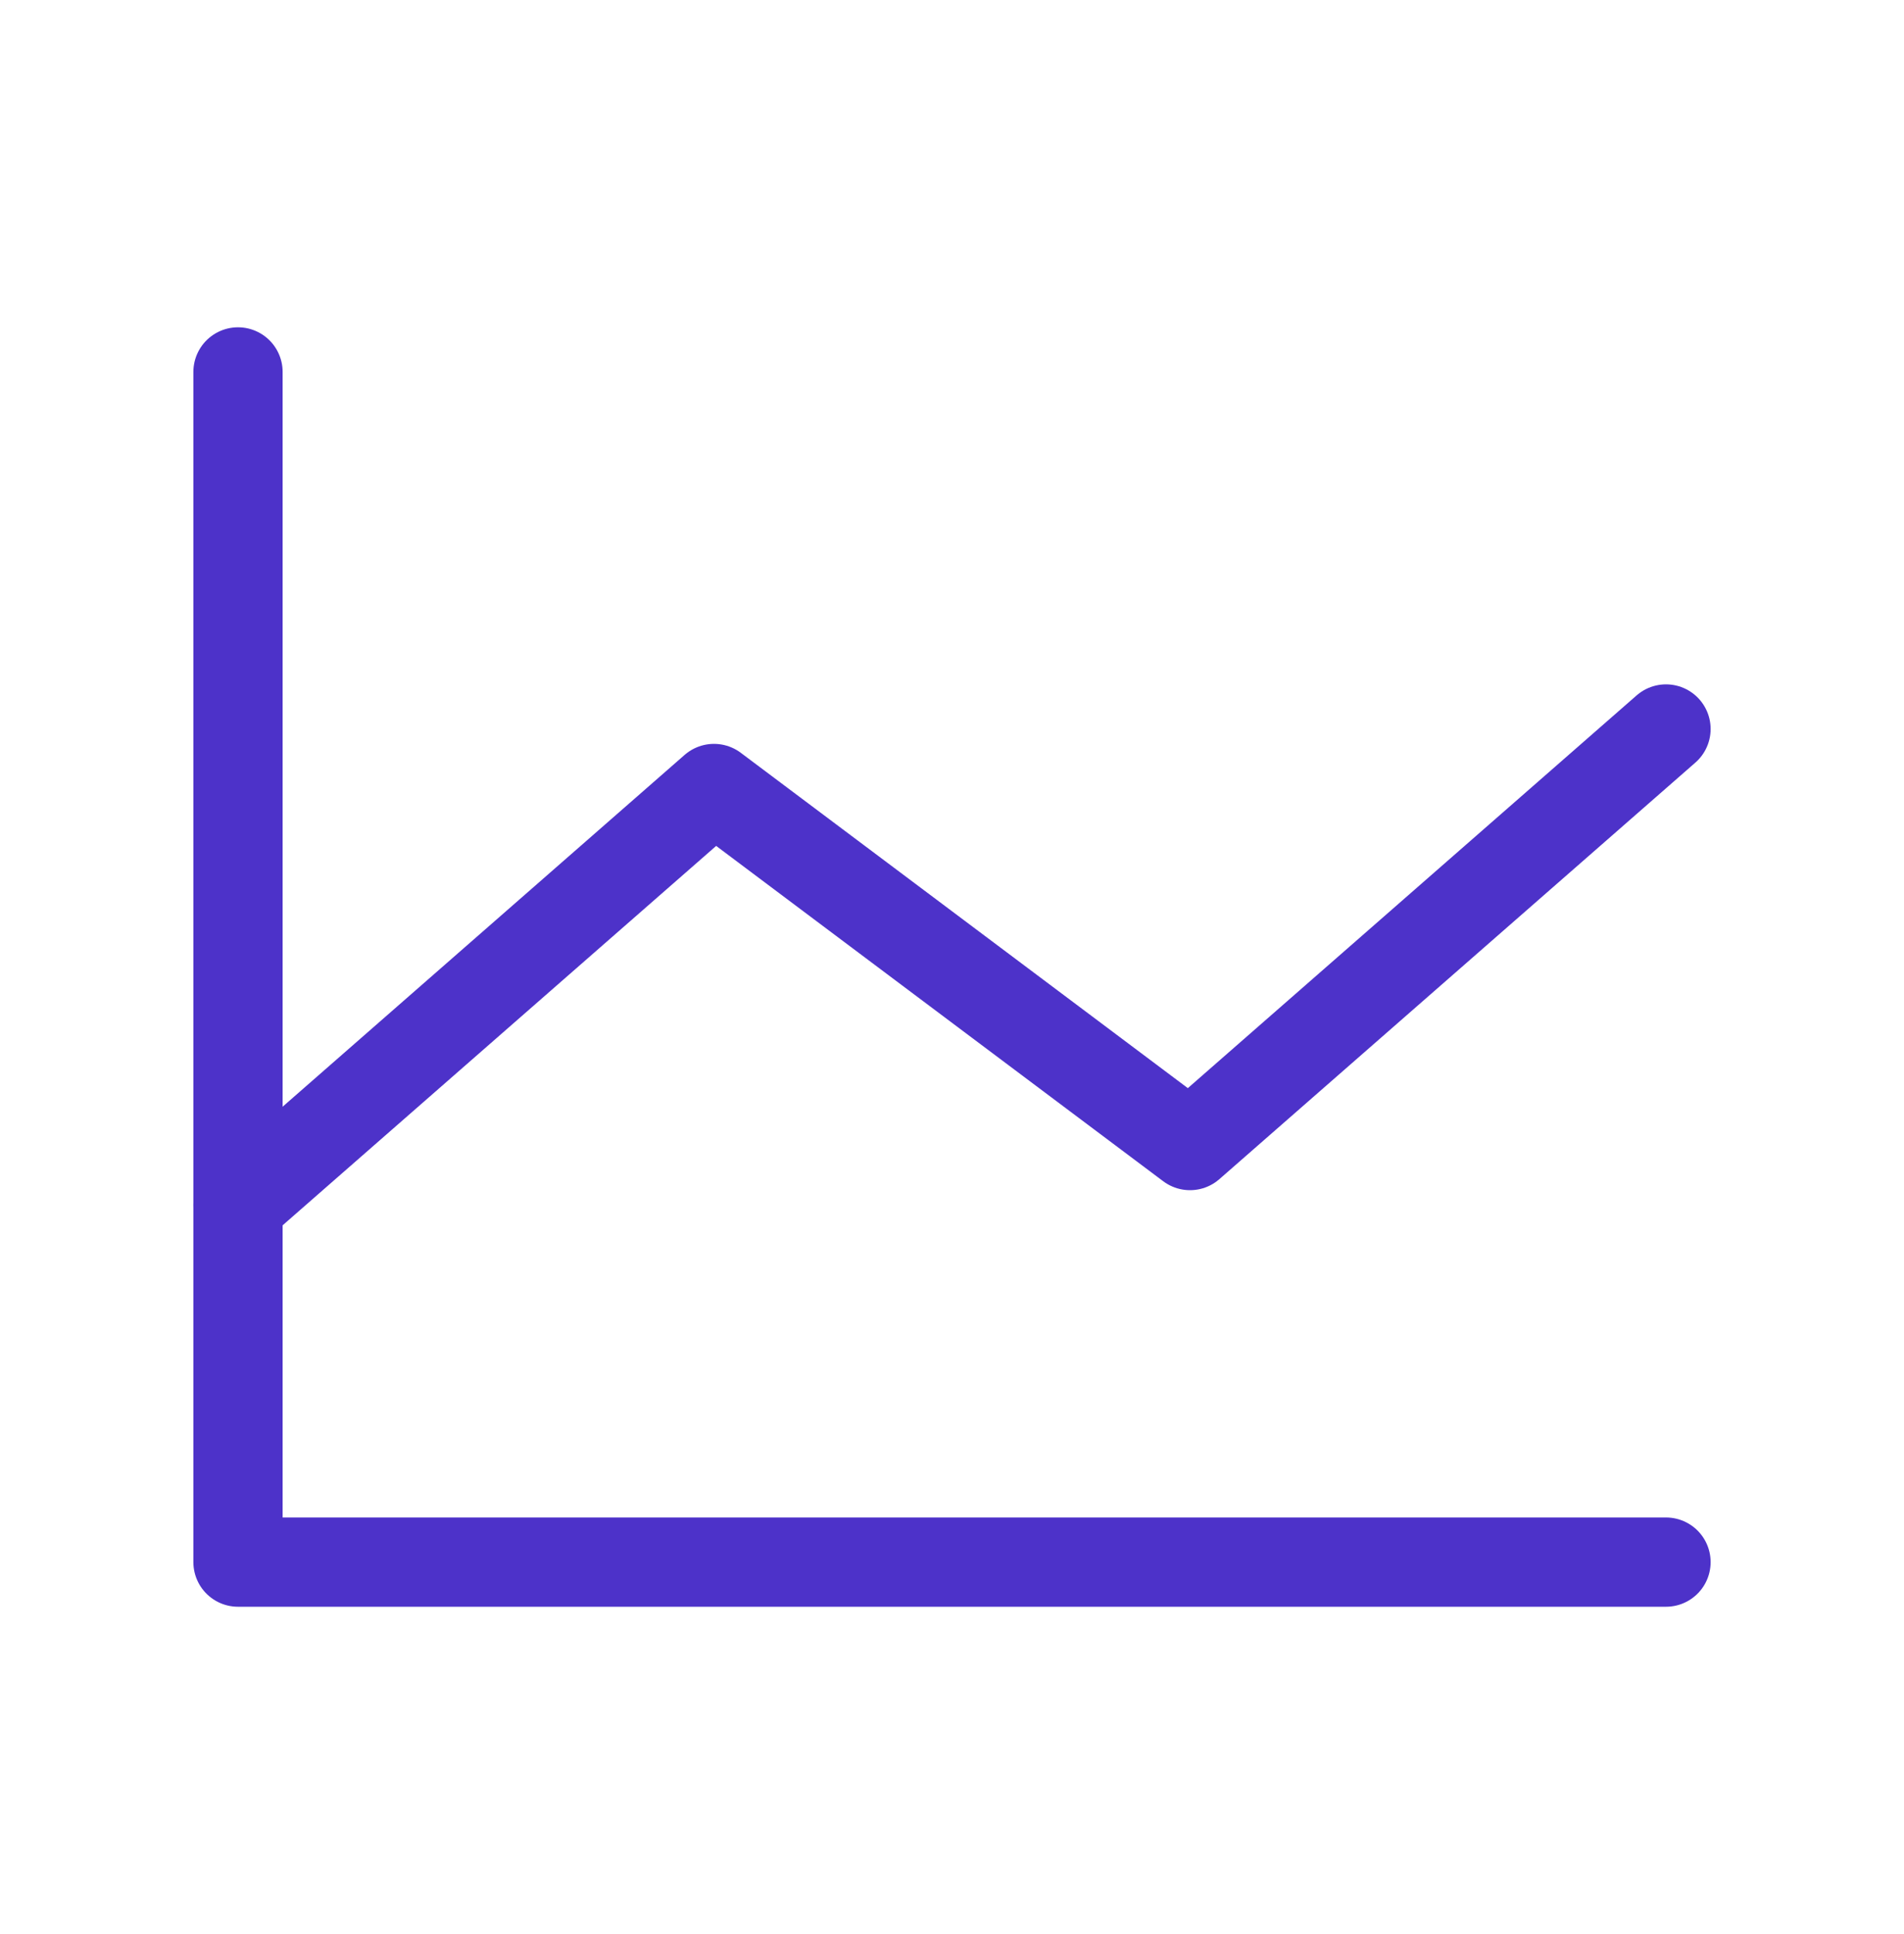 <svg width="64" height="65" viewBox="0 0 64 65" fill="none" xmlns="http://www.w3.org/2000/svg">
<g clip-path="url(#clip0_7222_63952)">
<path d="M56 52.5H8V12.5" stroke="#4D32C9" stroke-width="3" stroke-linecap="round" stroke-linejoin="round"/>
<path d="M56 24.5L40 38.5L24 26.5L8 40.5" stroke="#4D32C9" stroke-width="3" stroke-linecap="round" stroke-linejoin="round"/>
</g>
<defs>
<clipPath id="clip0_7222_63952">
<rect width="64" height="64" fill="white" transform="translate(0 0.5)"/>
</clipPath>
</defs>
</svg>
